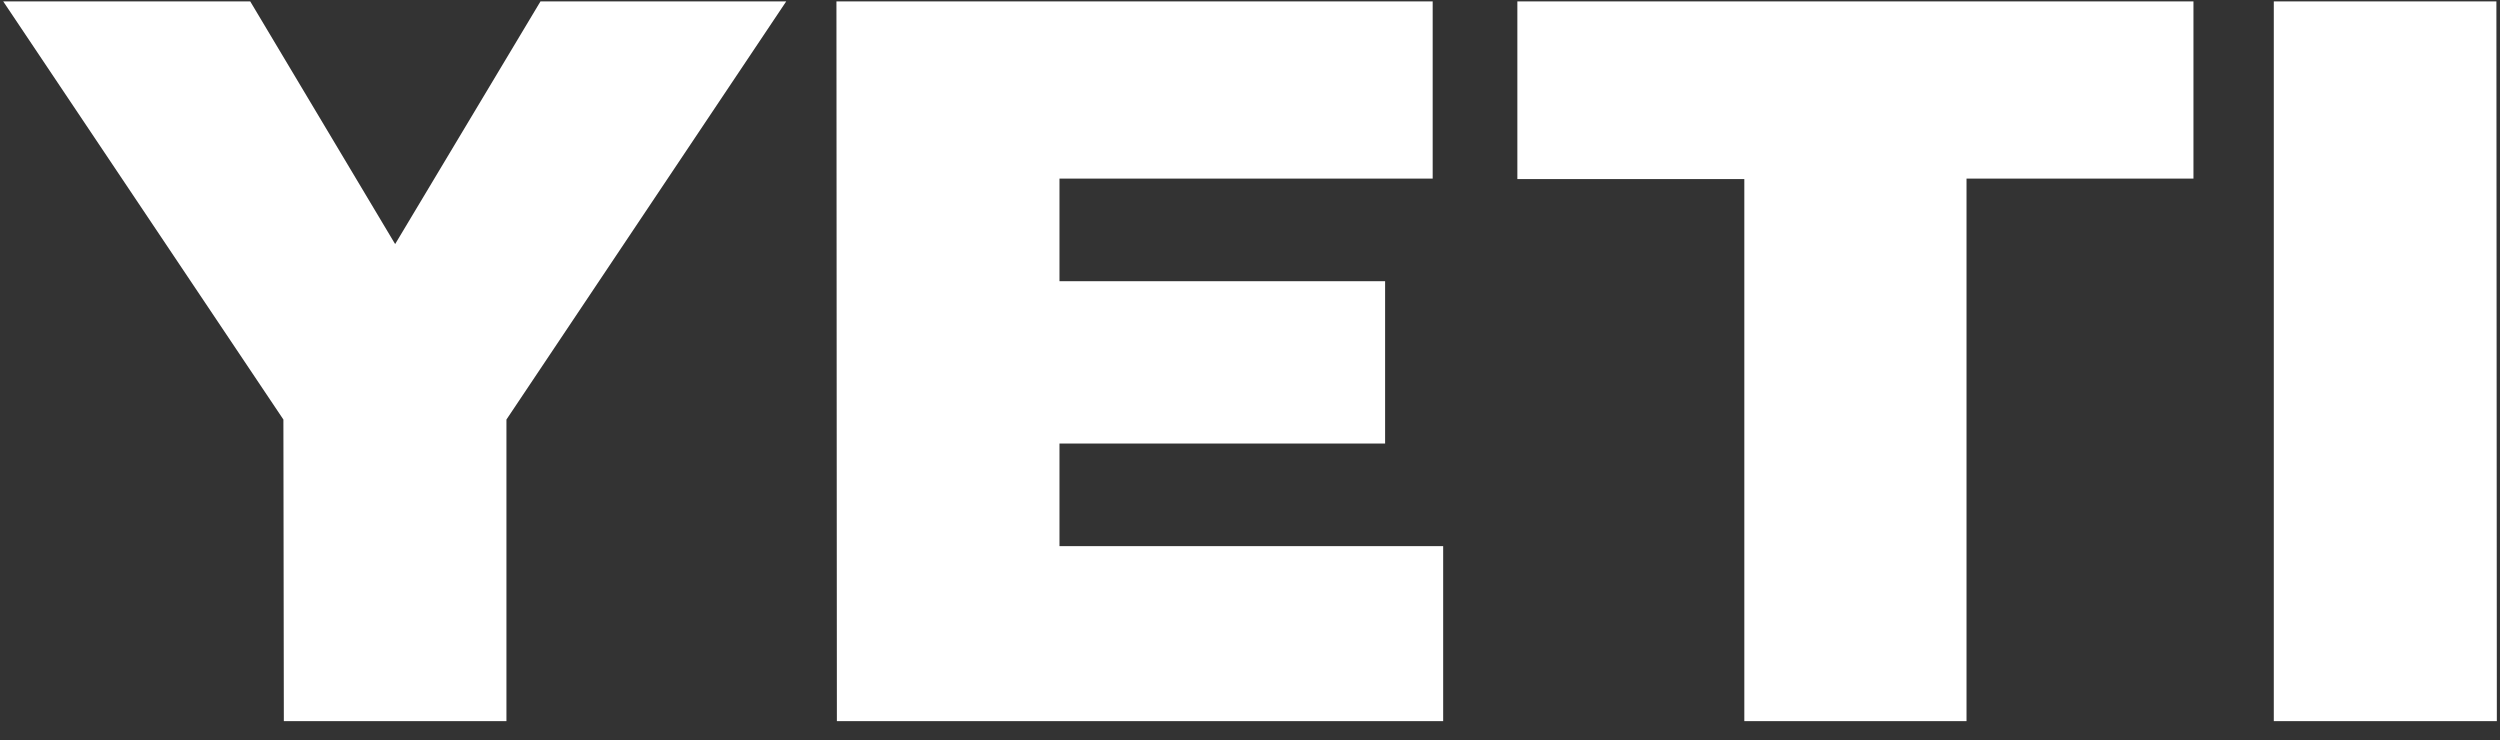 <svg width="125" height="37" viewBox="0 0 125 37" fill="none" xmlns="http://www.w3.org/2000/svg"><rect x="0" y="0" width="125" height="37" fill="#333333" stroke="none"/><g clip-path="url(#a)" fill="#fff"><path d="m27.024.07-7.267 12.134L12.511.069H.16L14.17 20.977l.022 15.08h11.13v-15.08L39.312.069H27.025ZM41.822.07l.022 35.988h30.314v-8.752H52.974v-5.129h16.281V14.06H52.974V8.93h18.66V.07H41.822ZM75.868.07v8.882h11.348v27.106h11.11V8.93h11.347V.07H75.868ZM113.69.07v35.988h11.152L124.82.069h-11.13Z"/></g><defs><clipPath id="a"><path fill="#fff" transform="translate(.159 .07)" d="M0 0h124.683v36H0z"/></clipPath></defs></svg>
